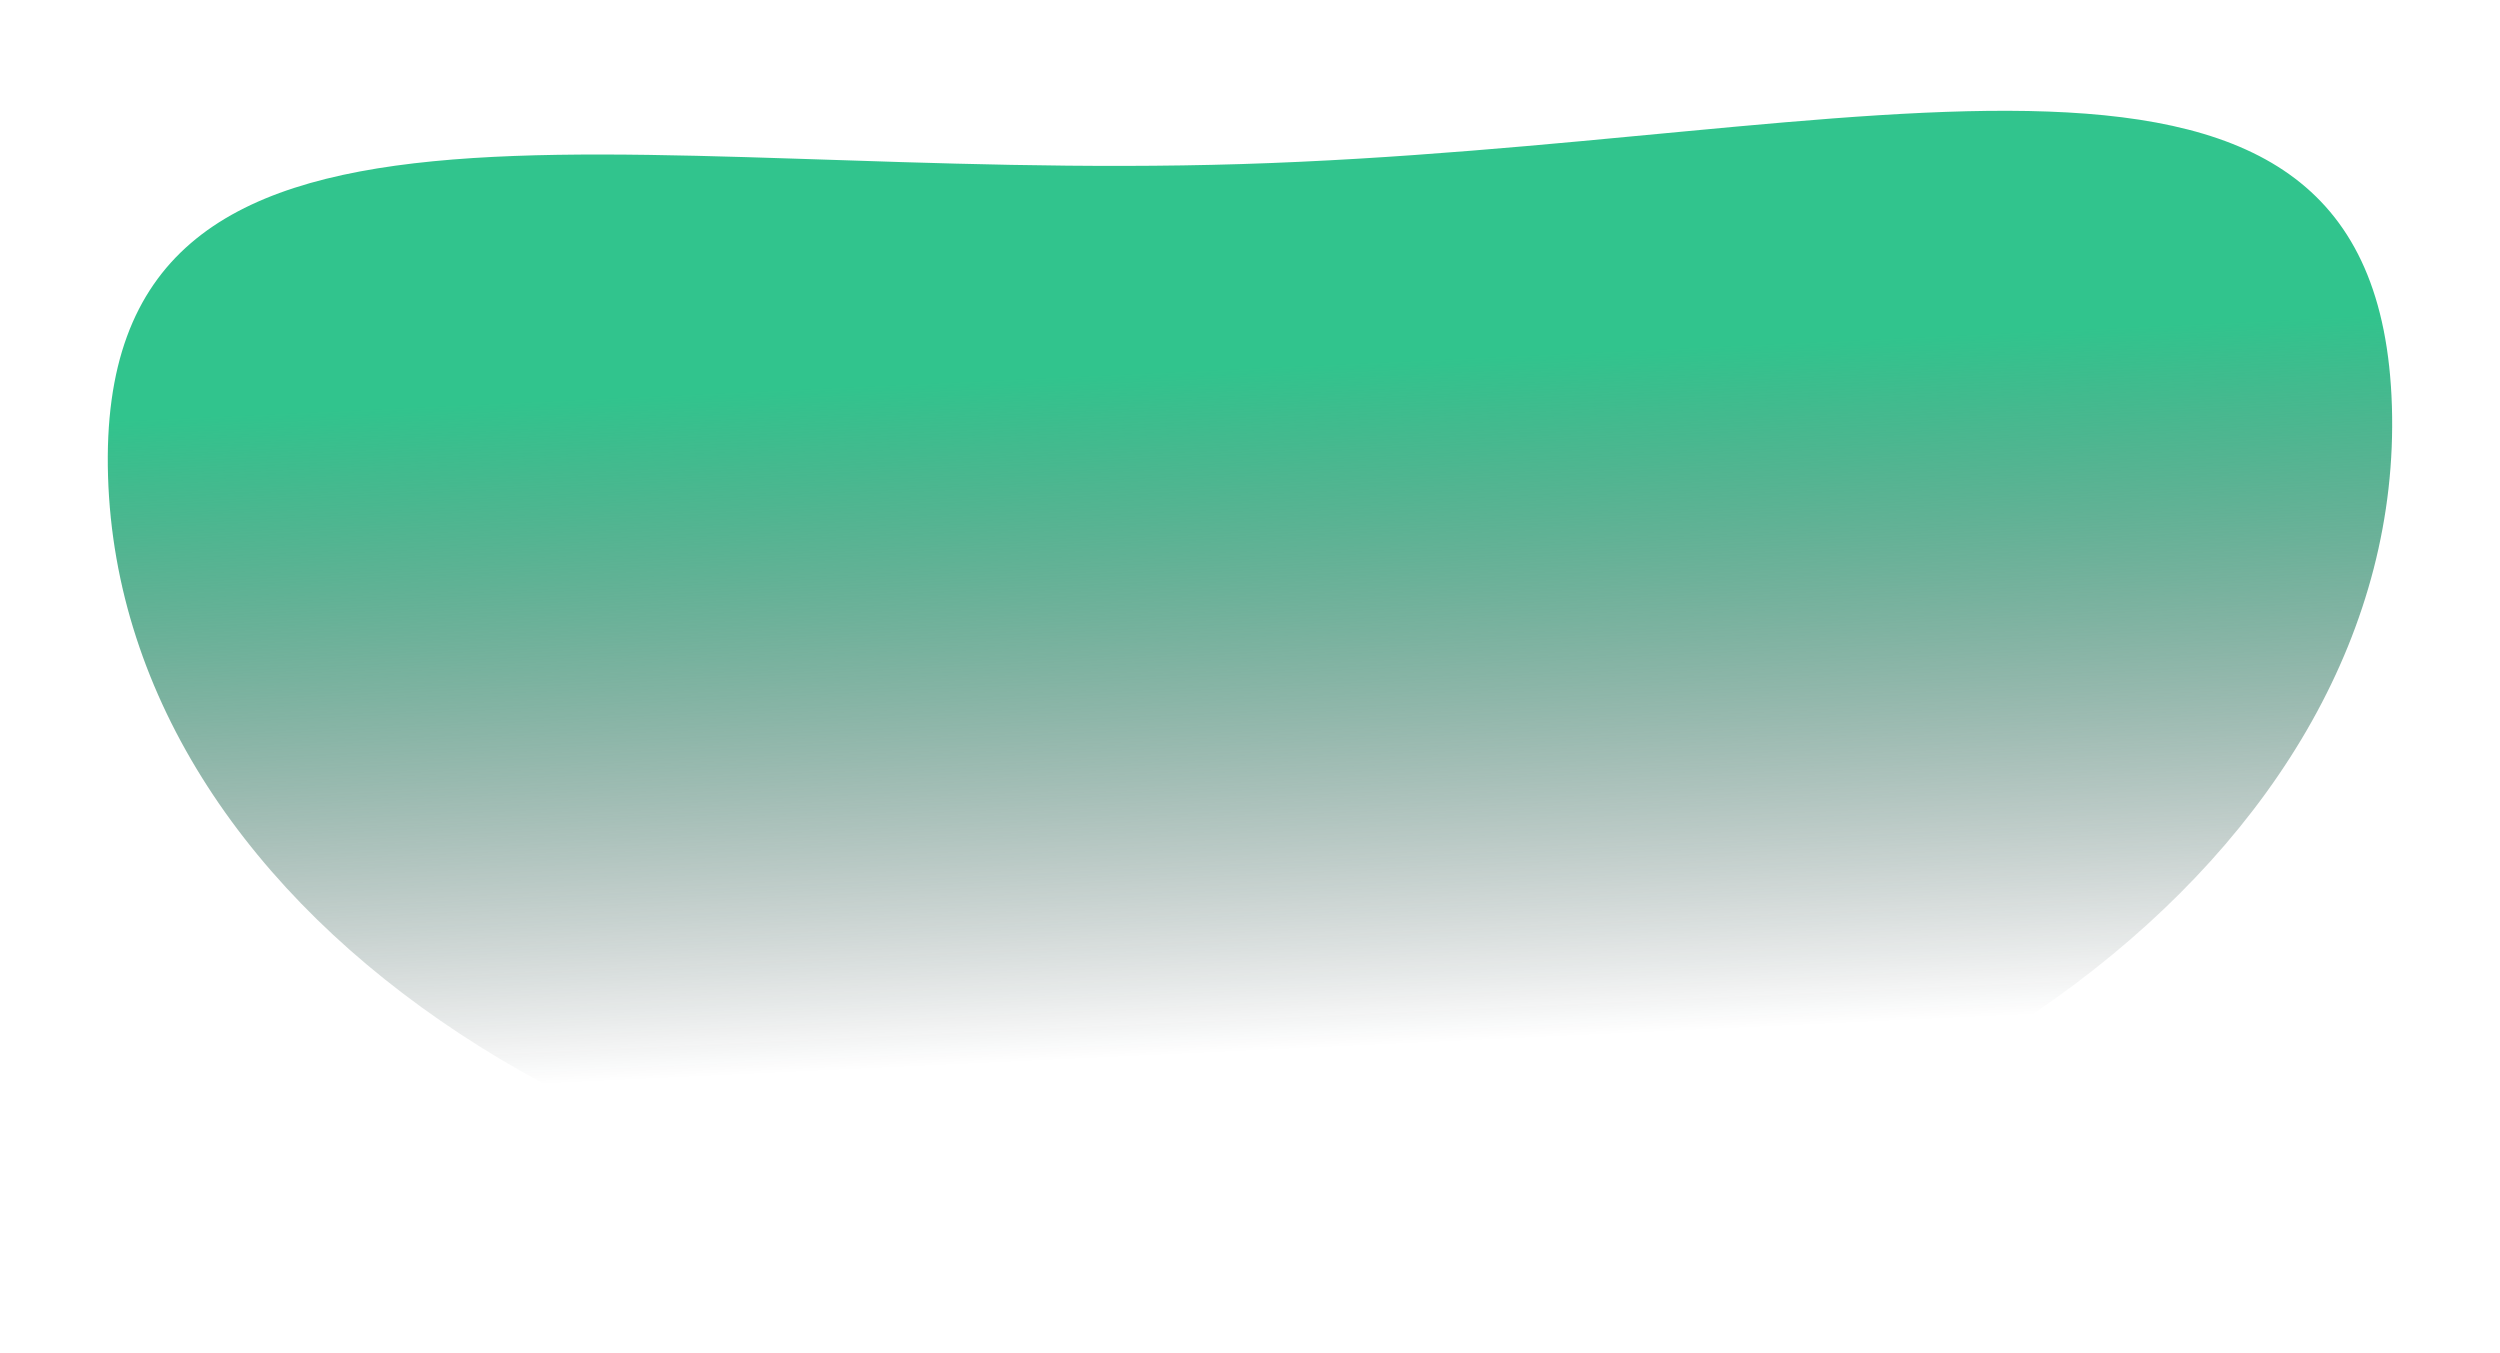 <svg width="558" height="302" viewBox="0 0 558 302" fill="none" xmlns="http://www.w3.org/2000/svg">
<g filter="url(#filter0_f_431_7082)">
<path d="M533.873 90.654C536.918 189.622 425.274 273.362 284.508 277.695C143.742 282.027 27.16 205.31 24.114 106.343C21.068 7.375 136.323 40.951 277.089 36.619C417.855 32.286 530.827 -8.313 533.873 90.654Z" fill="url(#paint0_linear_431_7082)"/>
</g>
<defs>
<filter id="filter0_f_431_7082" x="0.055" y="0.73" width="557.879" height="301.141" filterUnits="userSpaceOnUse" color-interpolation-filters="sRGB">
<feFlood flood-opacity="0" result="BackgroundImageFix"/>
<feBlend mode="normal" in="SourceGraphic" in2="BackgroundImageFix" result="shape"/>
<feGaussianBlur stdDeviation="12" result="effect1_foregroundBlur_431_7082"/>
</filter>
<linearGradient id="paint0_linear_431_7082" x1="321.618" y1="287.995" x2="301.97" y2="-132.851" gradientUnits="userSpaceOnUse">
<stop offset="0.131" stop-color="#09171A" stop-opacity="0"/>
<stop offset="0.493" stop-color="#31C48D"/>
</linearGradient>
</defs>
</svg>

